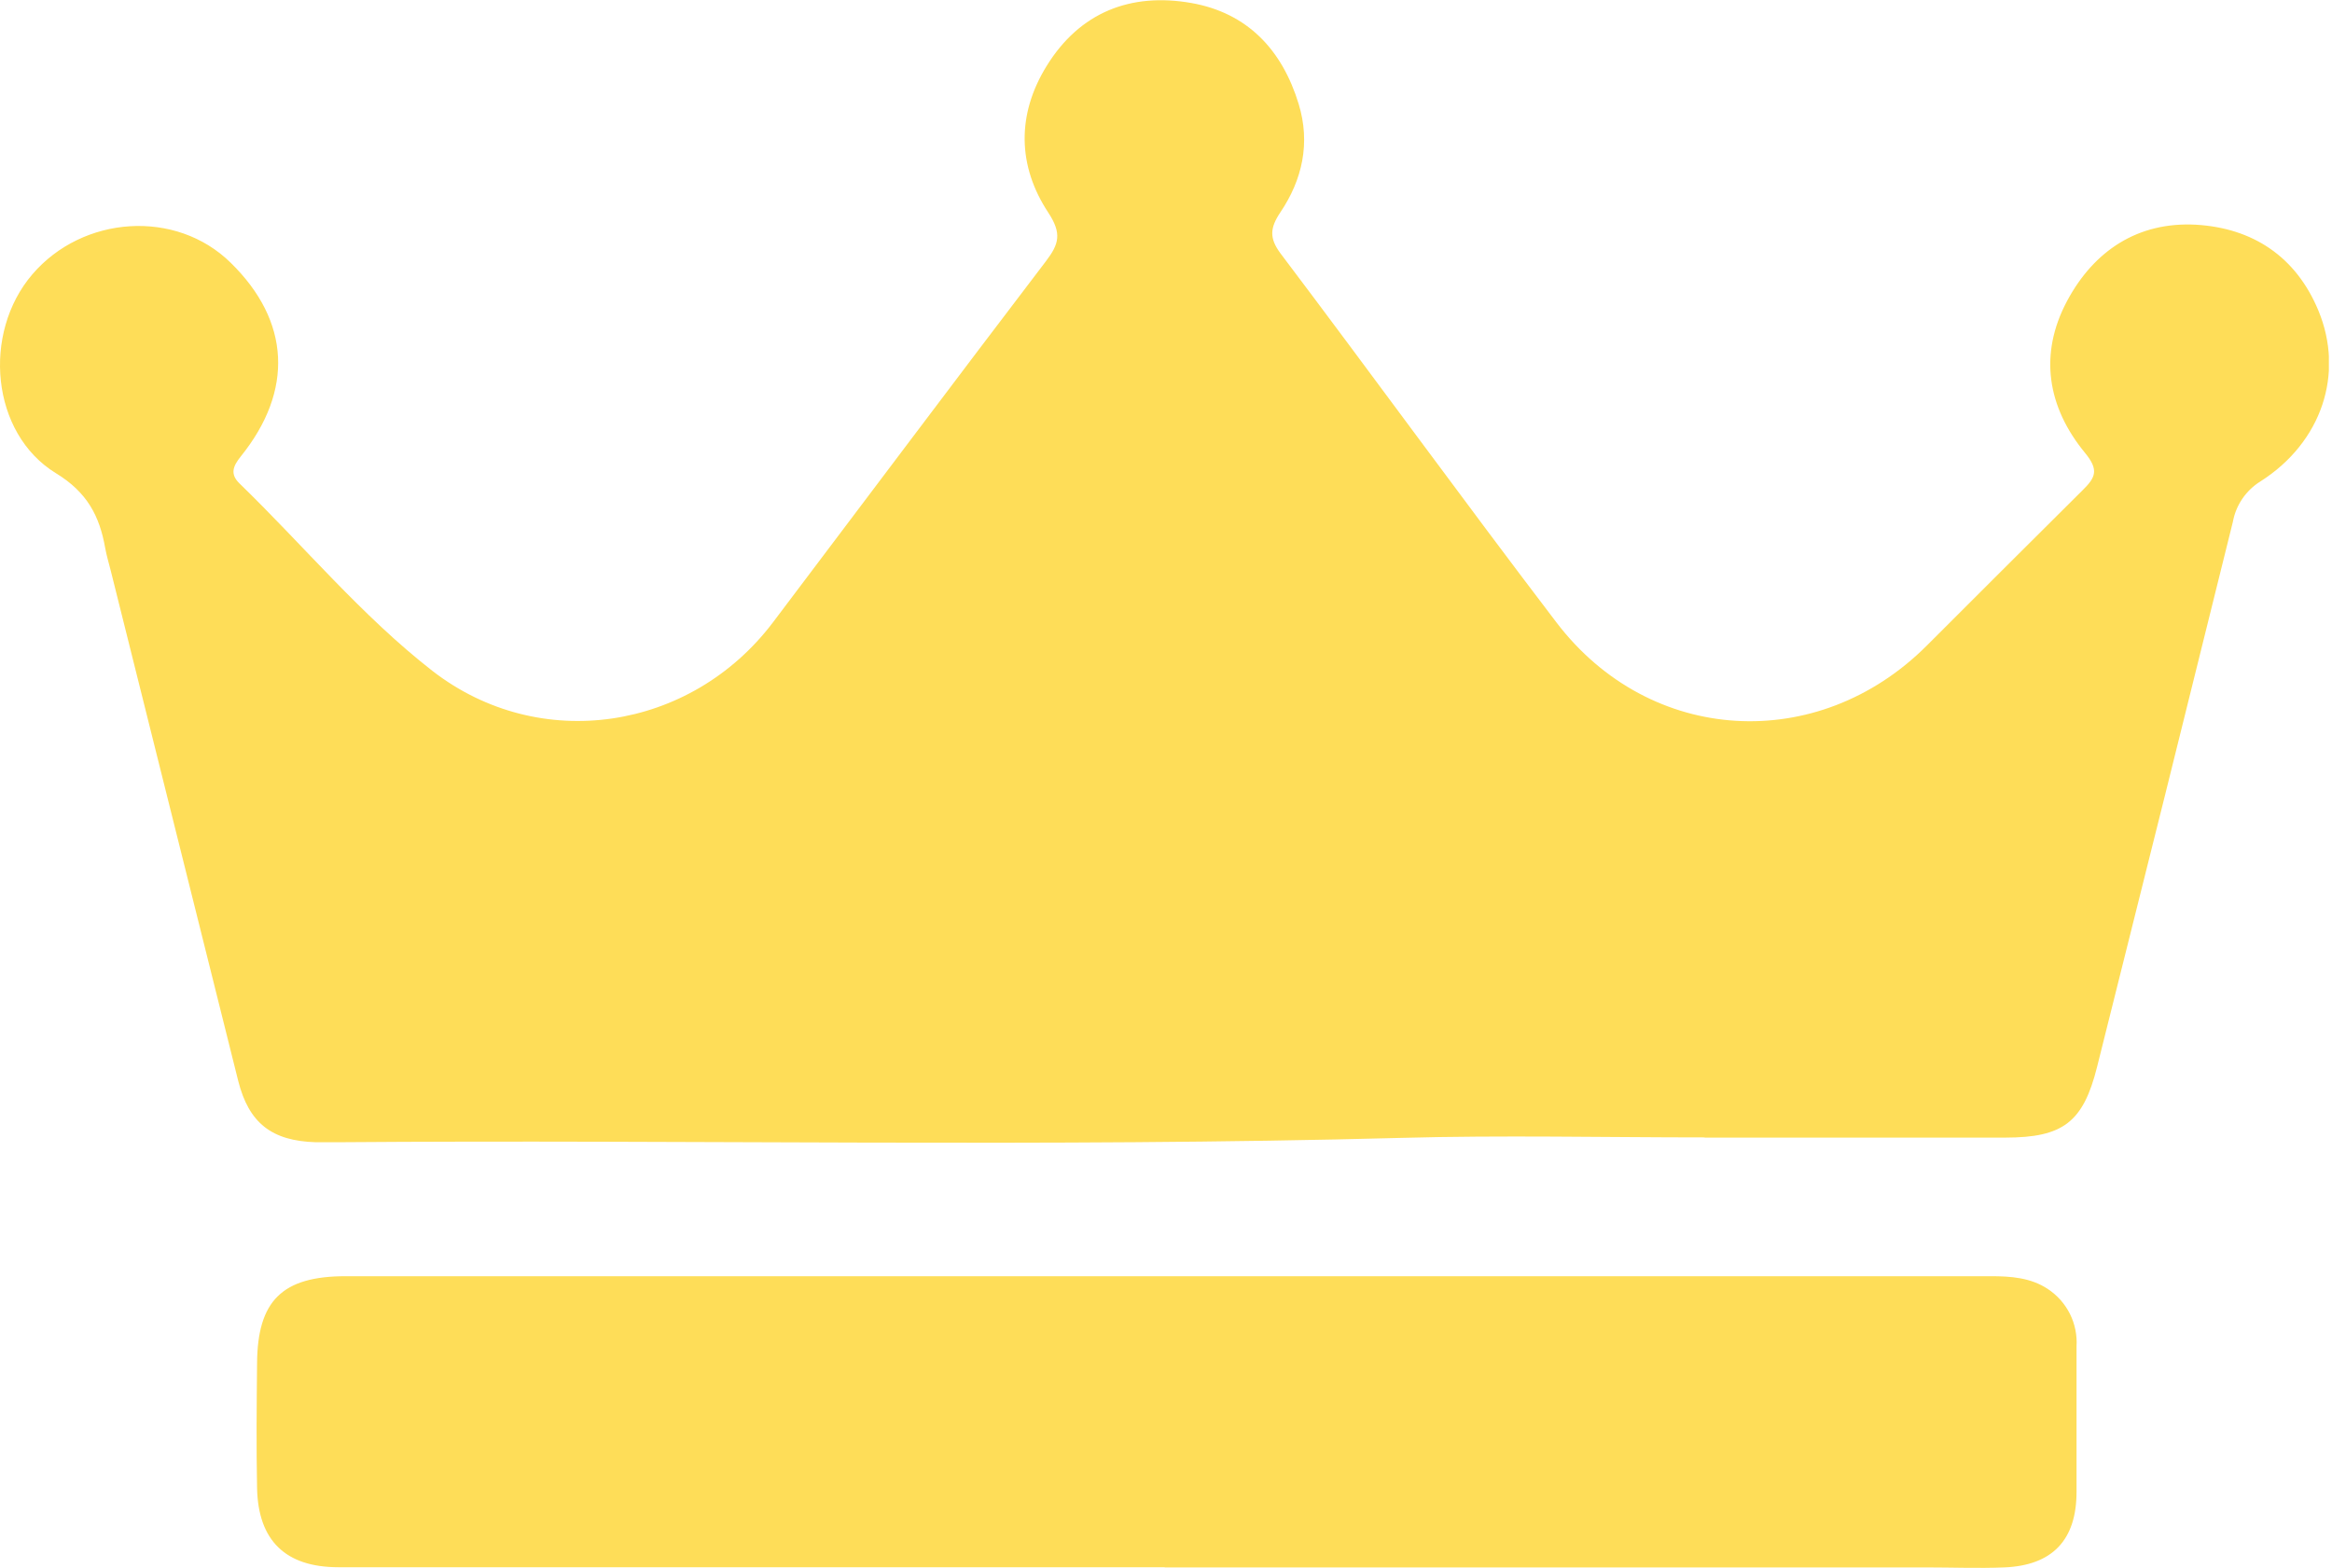 <?xml version="1.0" encoding="UTF-8"?> <svg xmlns="http://www.w3.org/2000/svg" width="119" height="80" viewBox="0 0 119 80" fill="none"> <g clip-path="url(#clip0_1389_222)"> <path d="M86.989 58.042C81.832 58.042 76.671 57.925 71.517 58.066C53.405 58.553 35.289 58.148 17.177 58.289C16.824 58.289 16.471 58.289 16.118 58.289C13.866 58.222 12.697 57.311 12.154 55.151C9.982 46.474 7.814 37.798 5.652 29.124C5.556 28.739 5.44 28.361 5.369 27.97C5.08 26.332 4.451 25.121 2.852 24.147C-0.459 22.12 -0.925 17.006 1.652 13.998C4.229 10.991 8.98 10.659 11.776 13.412C14.808 16.381 15.002 19.925 12.284 23.296C11.893 23.783 11.727 24.189 12.217 24.666C15.504 27.853 18.444 31.415 22.07 34.239C27.541 38.475 35.247 37.296 39.437 31.768C44.086 25.619 48.707 19.448 53.38 13.32C54.044 12.448 54.189 11.908 53.493 10.849C51.919 8.463 51.88 5.84 53.409 3.366C55.103 0.619 57.708 -0.39 60.793 0.153C63.653 0.658 65.425 2.54 66.268 5.3C66.883 7.302 66.452 9.183 65.333 10.839C64.8 11.64 64.772 12.152 65.333 12.918C70.056 19.173 74.663 25.52 79.428 31.768C84.194 38.016 92.757 38.496 98.31 32.958C100.961 30.31 103.605 27.663 106.267 25.022C106.934 24.369 107.117 23.988 106.401 23.116C104.477 20.779 104.025 18.082 105.486 15.35C106.856 12.791 109.098 11.308 112.056 11.467C114.947 11.636 117.157 13.084 118.304 15.844C119.642 19.067 118.477 22.572 115.353 24.563C114.986 24.79 114.671 25.091 114.427 25.448C114.184 25.804 114.018 26.207 113.941 26.632C111.646 35.909 109.337 45.181 107.011 54.448C106.305 57.272 105.268 58.049 102.345 58.052H86.989V58.042Z" fill="#FEDD58"></path> <path d="M59.435 79.976C45.379 79.976 31.322 79.976 17.266 79.976C14.573 79.976 13.171 78.617 13.118 75.934C13.076 73.816 13.097 71.698 13.118 69.58C13.136 66.378 14.4 65.125 17.64 65.125C35.572 65.125 53.506 65.125 71.441 65.125C81.487 65.125 91.533 65.125 101.58 65.125C102.607 65.125 103.623 65.196 104.499 65.778C104.98 66.095 105.369 66.534 105.627 67.049C105.884 67.565 106 68.14 105.964 68.715C105.964 71.186 105.964 73.657 105.964 76.128C105.964 78.599 104.721 79.887 102.271 79.986C100.951 80.039 99.631 79.986 98.307 79.986H59.435V79.976Z" fill="#FEDD58"></path> </g> <defs> <clipPath id="clip0_1389_222"> <rect width="29.71" height="20" fill="white" transform="scale(4)"></rect> </clipPath> </defs> </svg> 